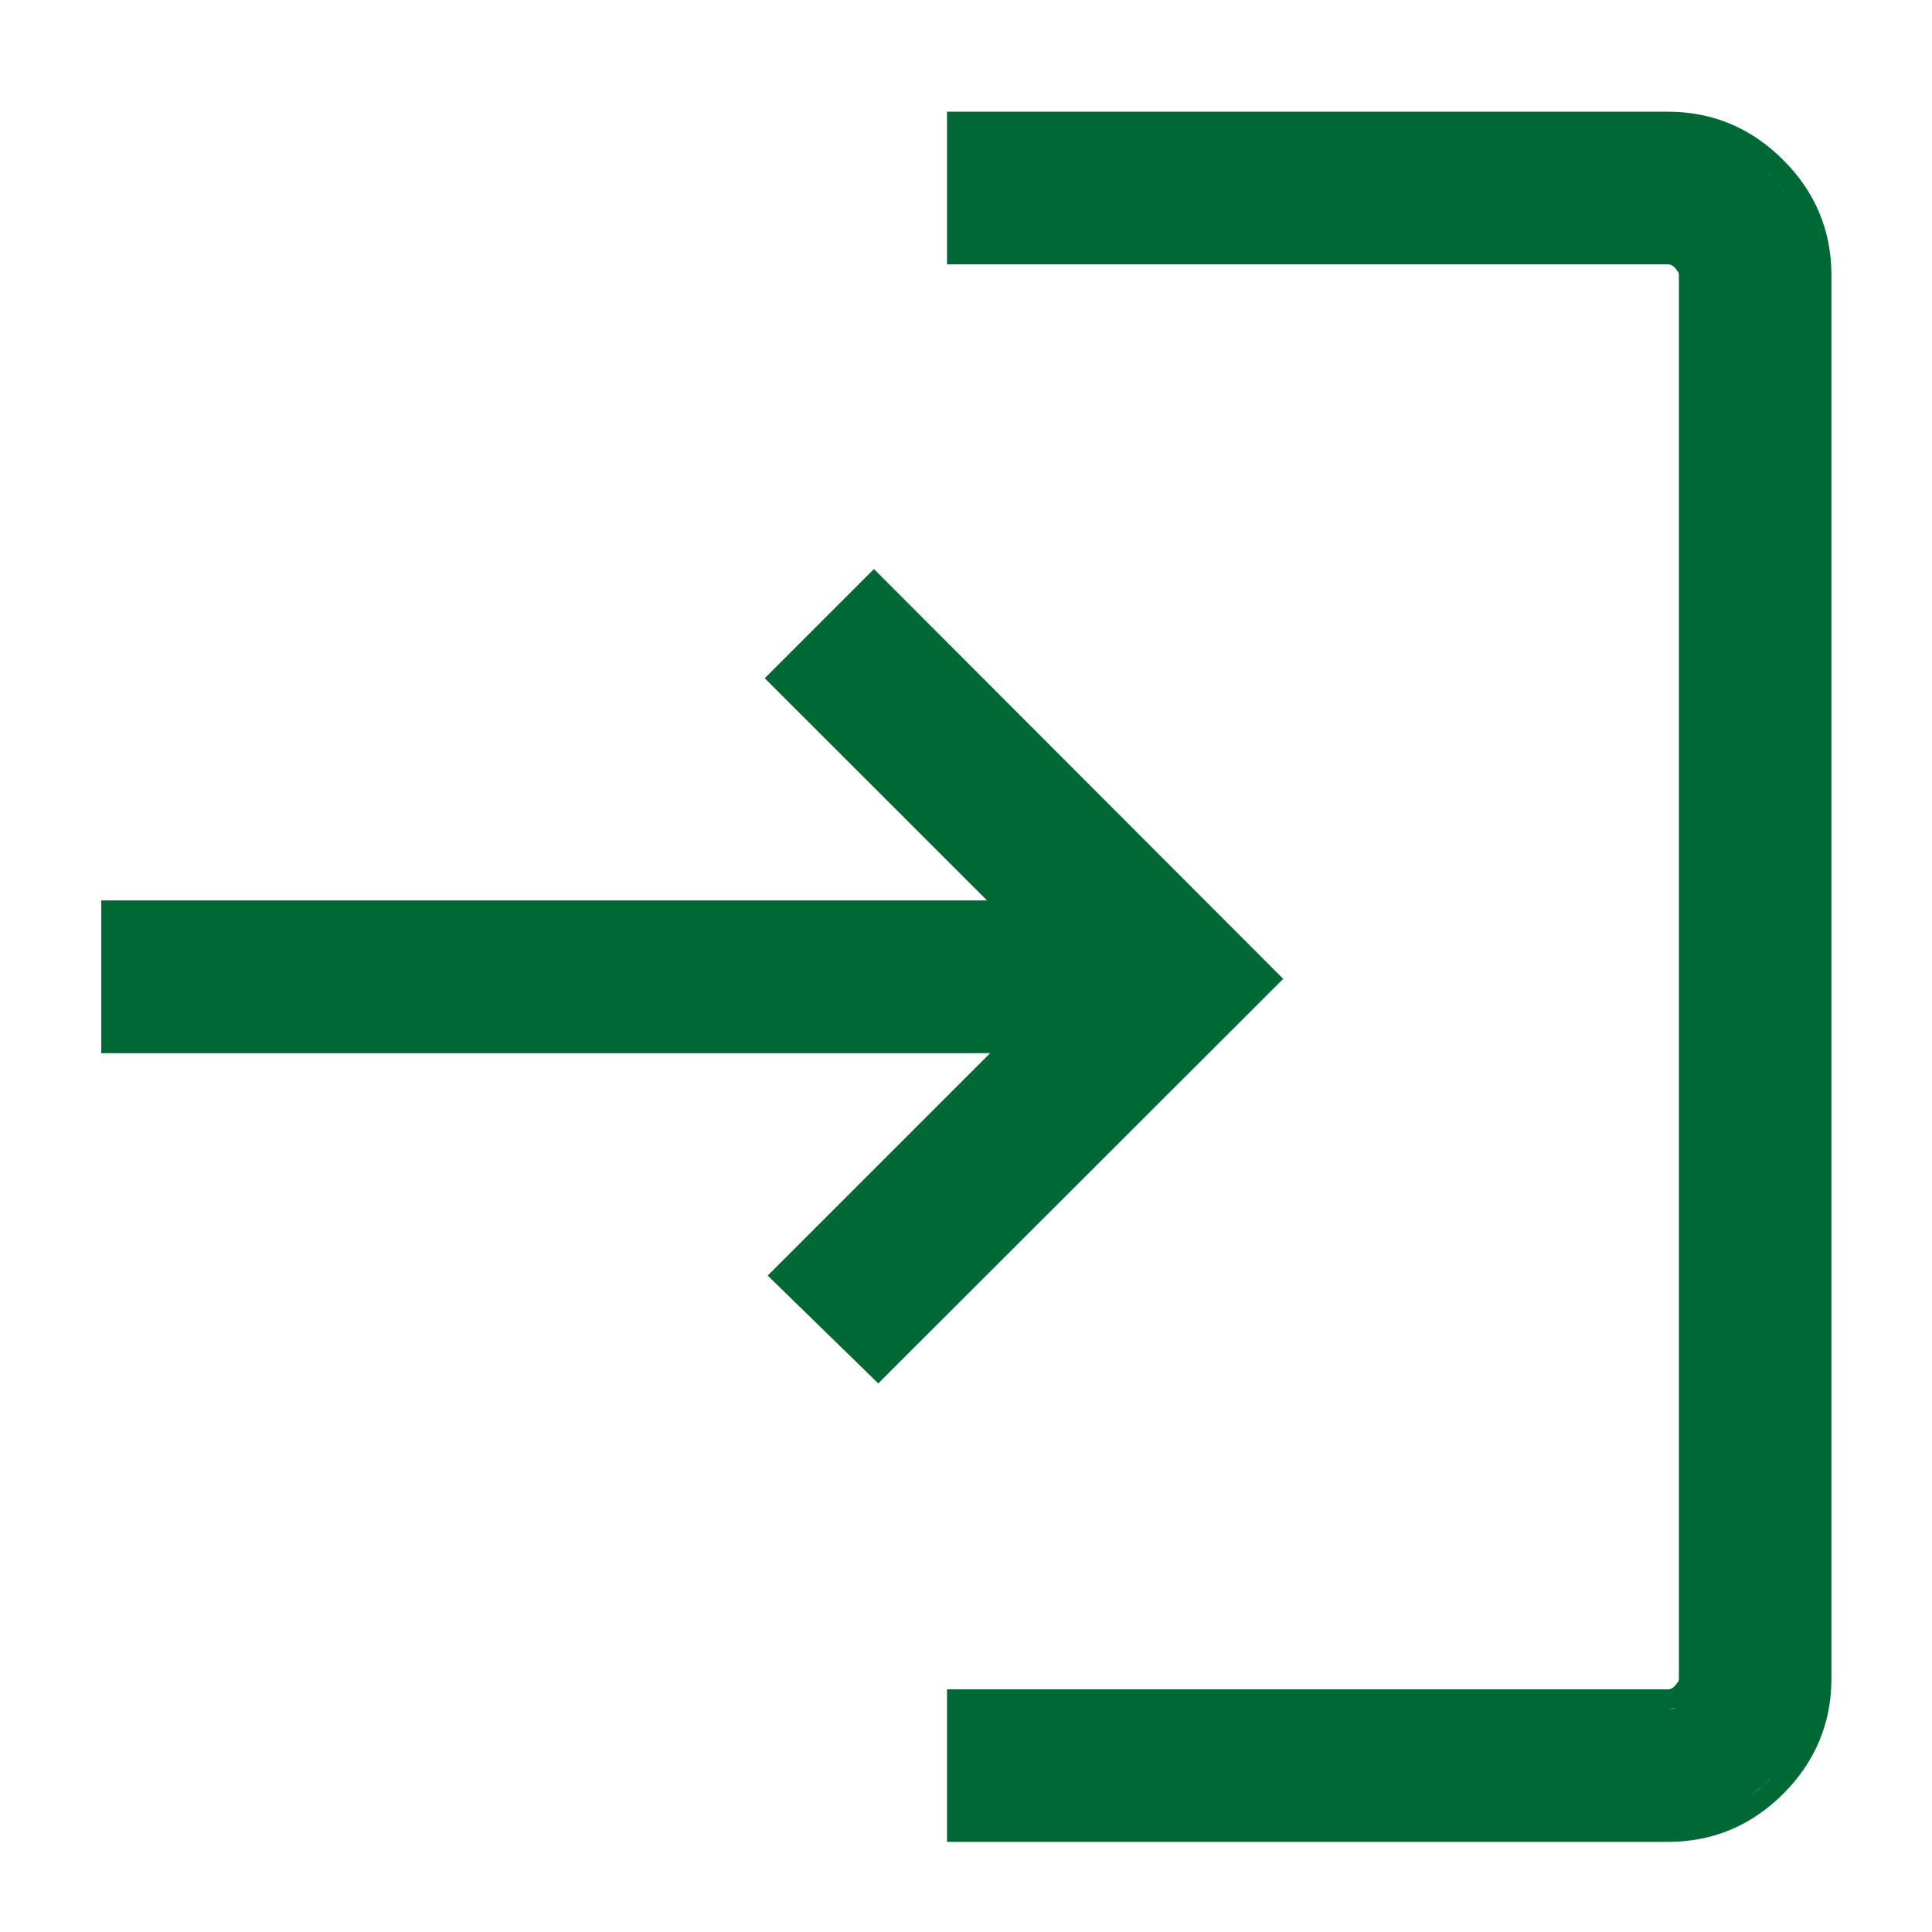 <svg width="17" height="17" viewBox="0 0 17 17" fill="none" xmlns="http://www.w3.org/2000/svg">
<path d="M14.679 0.983C15.069 0.983 15.411 1.127 15.691 1.408C15.972 1.688 16.115 2.029 16.115 2.419V14.771C16.115 15.162 15.972 15.503 15.691 15.784C15.411 16.064 15.069 16.207 14.679 16.207H8.333V14.865H14.679C14.691 14.865 14.711 14.862 14.74 14.832L14.768 14.795C14.772 14.786 14.772 14.777 14.773 14.771V2.419C14.772 2.413 14.772 2.405 14.768 2.395L14.74 2.358C14.711 2.329 14.691 2.326 14.679 2.326H8.333V0.983H14.679ZM14.679 16.033C14.717 16.033 14.755 16.03 14.792 16.027C14.755 16.03 14.717 16.033 14.679 16.033ZM14.838 16.022C14.865 16.019 14.891 16.015 14.917 16.01C14.891 16.015 14.865 16.019 14.838 16.022ZM14.946 16.004C14.974 15.998 15.002 15.991 15.029 15.983C15.002 15.991 14.974 15.998 14.946 16.004ZM15.063 15.973C15.088 15.965 15.111 15.956 15.135 15.947C15.111 15.956 15.088 15.965 15.063 15.973ZM15.181 15.927C15.195 15.921 15.209 15.915 15.223 15.908C15.209 15.915 15.195 15.921 15.181 15.927ZM15.286 15.874C15.301 15.866 15.315 15.857 15.329 15.848C15.315 15.857 15.301 15.866 15.286 15.874ZM15.566 15.659C15.506 15.719 15.443 15.772 15.377 15.818C15.409 15.796 15.441 15.772 15.472 15.747L15.567 15.66L15.566 15.659ZM14.679 15.04L14.727 15.035C14.734 15.033 14.739 15.031 14.745 15.029L14.679 15.04ZM11.291 8.613L7.728 12.173L7.604 12.052L6.881 11.347L6.755 11.224L8.712 9.267H0.891V7.923H8.685L6.729 5.968L7.69 5.007L11.291 8.613ZM7.003 11.222H7.004H7.003ZM15.94 2.419C15.94 2.381 15.938 2.343 15.935 2.305C15.938 2.343 15.94 2.381 15.94 2.419ZM15.93 2.259C15.927 2.233 15.923 2.206 15.918 2.18C15.923 2.206 15.927 2.233 15.93 2.259ZM15.912 2.151C15.906 2.123 15.899 2.095 15.891 2.068C15.899 2.095 15.906 2.123 15.912 2.151ZM15.881 2.034C15.873 2.01 15.864 1.986 15.854 1.962C15.864 1.986 15.873 2.01 15.881 2.034ZM15.835 1.917C15.828 1.902 15.822 1.887 15.815 1.873C15.822 1.887 15.828 1.902 15.835 1.917ZM15.782 1.811C15.77 1.79 15.757 1.768 15.743 1.748C15.757 1.768 15.77 1.79 15.782 1.811ZM15.566 1.532C15.627 1.592 15.68 1.655 15.726 1.72C15.704 1.688 15.68 1.657 15.654 1.626L15.567 1.531L15.566 1.532Z" fill="#006835"/>
</svg>
